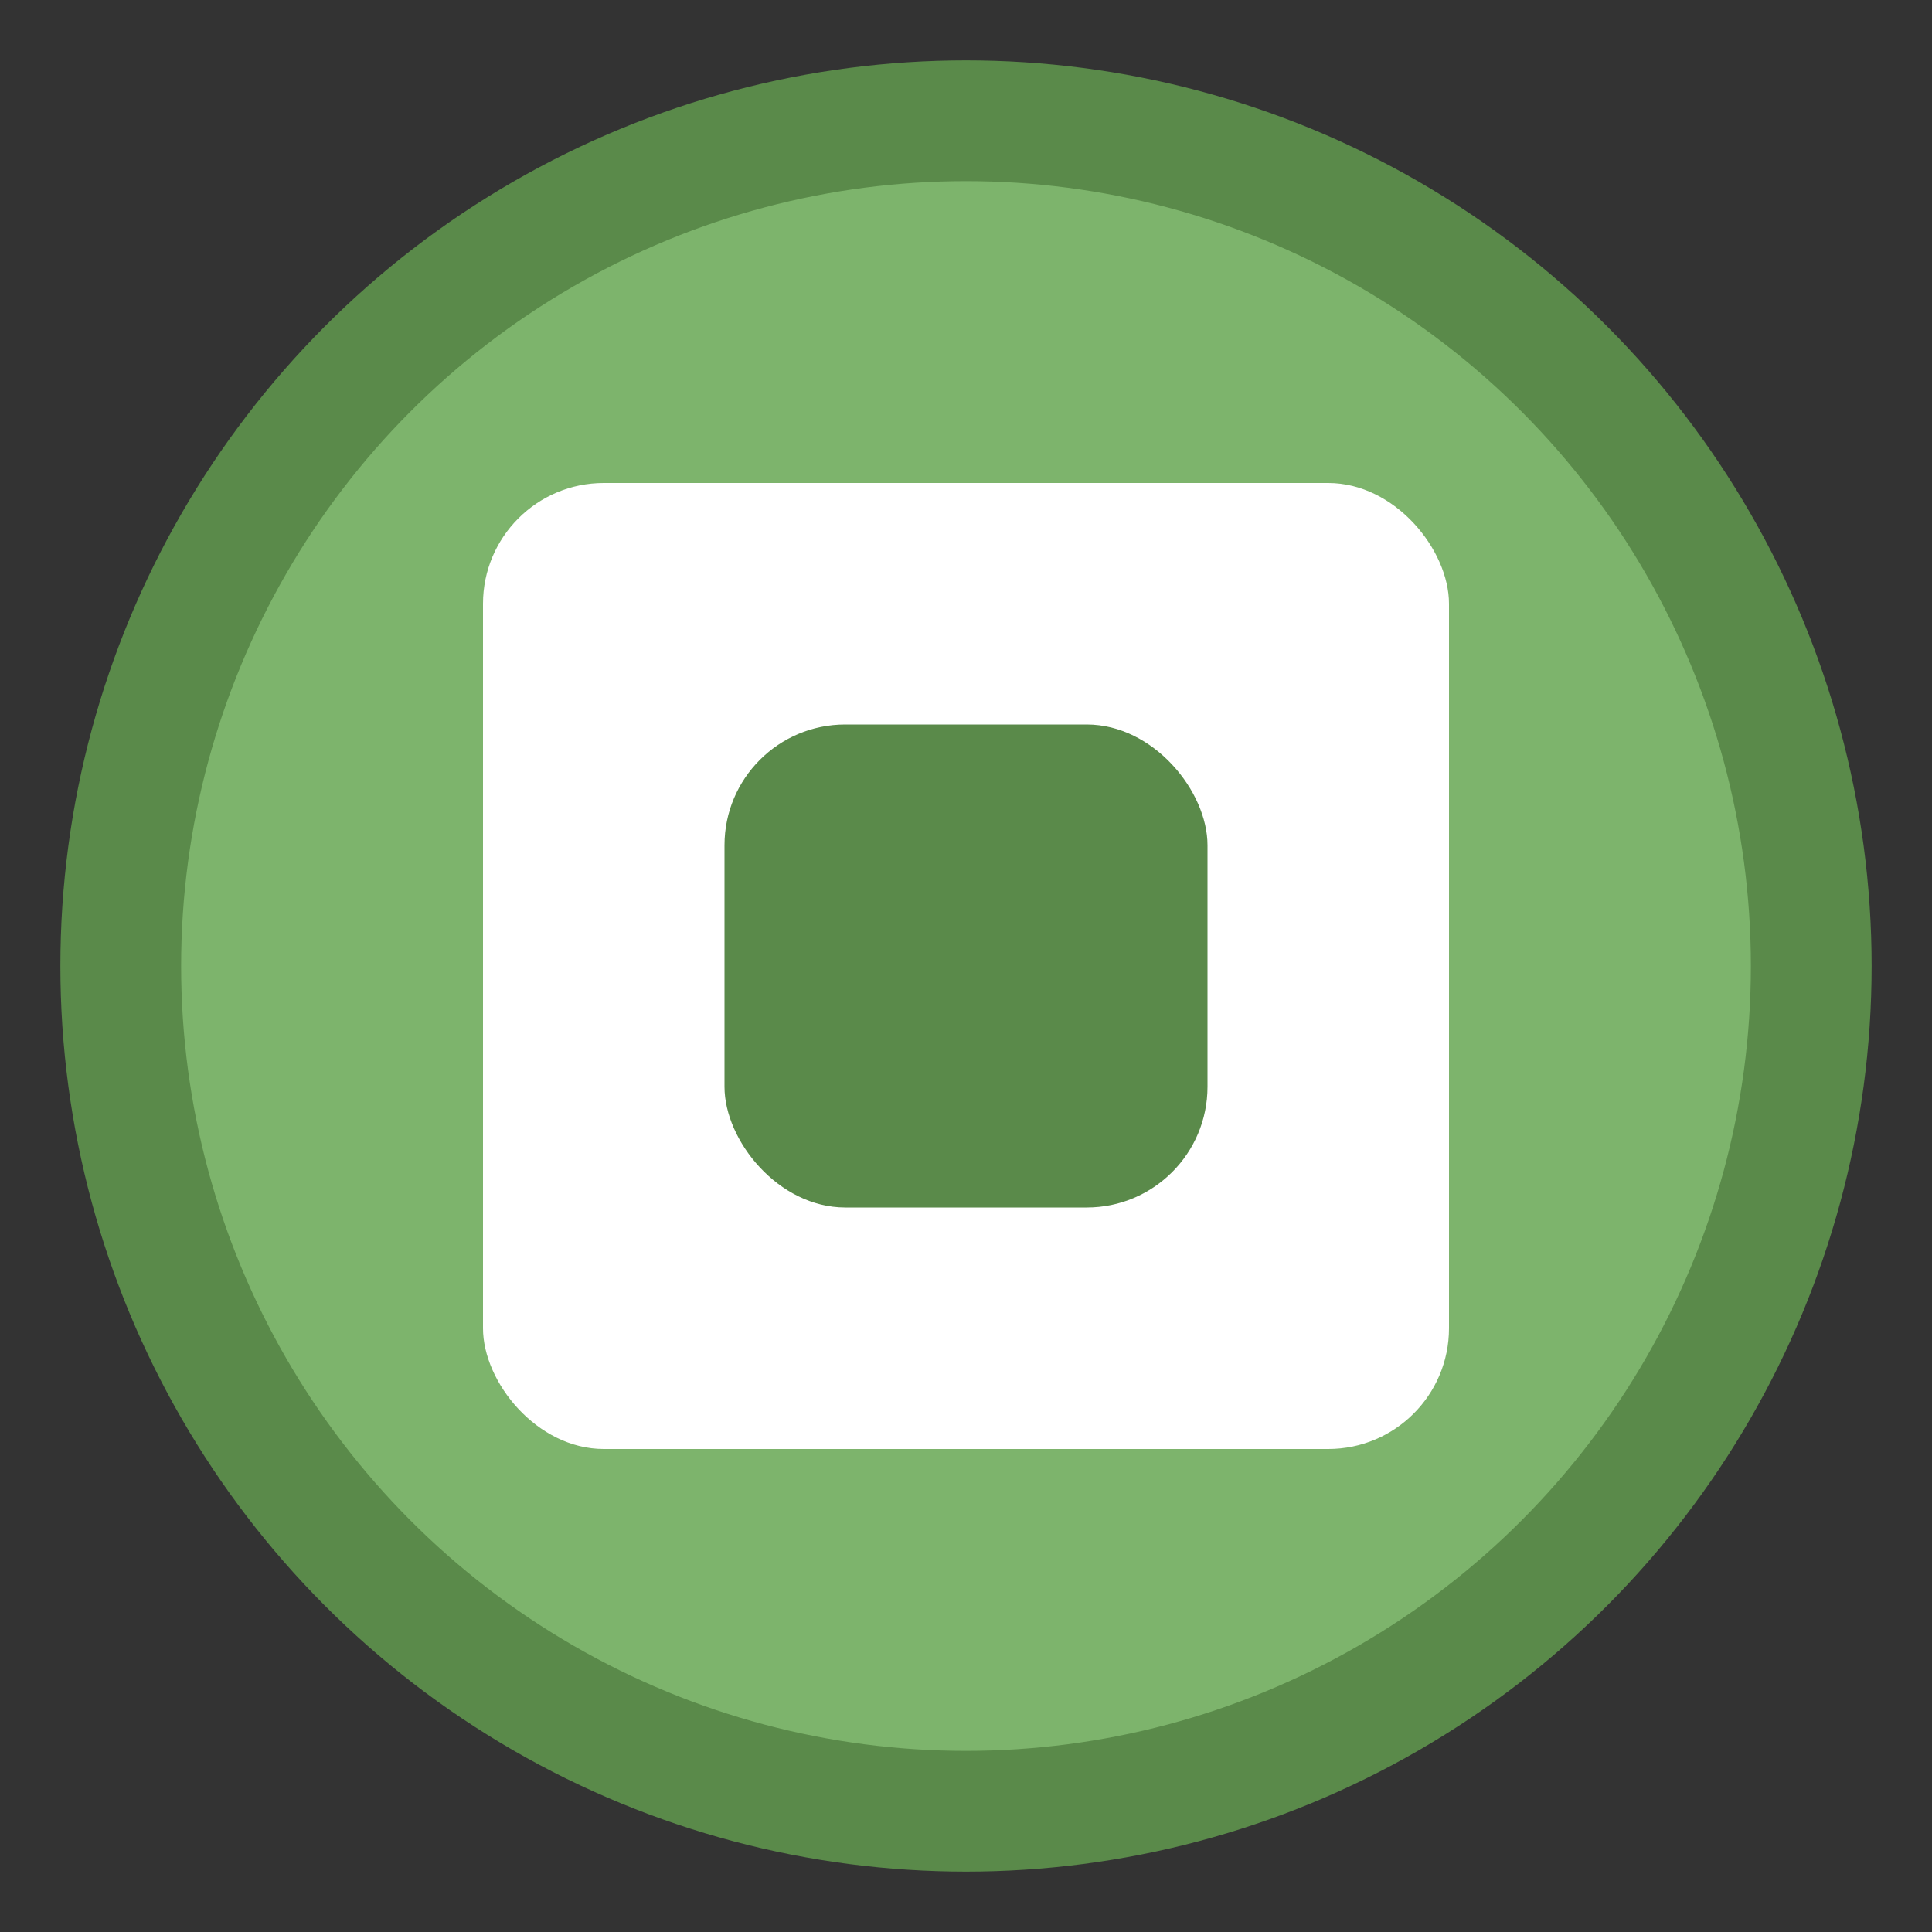 <svg xmlns="http://www.w3.org/2000/svg" viewBox="0 0 16 16" width="16" height="16">
  <rect x="0" y="0" width="16" height="16" fill="#333333" stroke="none"/>
  <!-- Background circle -->
  <circle cx="8" cy="8" r="7" fill="#7db46c" stroke="#5a8a4a" stroke-width="1"/>
  
  <!-- Simplified puzzle piece -->
  <rect x="4" y="4" width="8" height="8" fill="white" rx="1"/>
  <rect x="6" y="6" width="4" height="4" fill="#5a8a4a" rx="1"/>
</svg>
